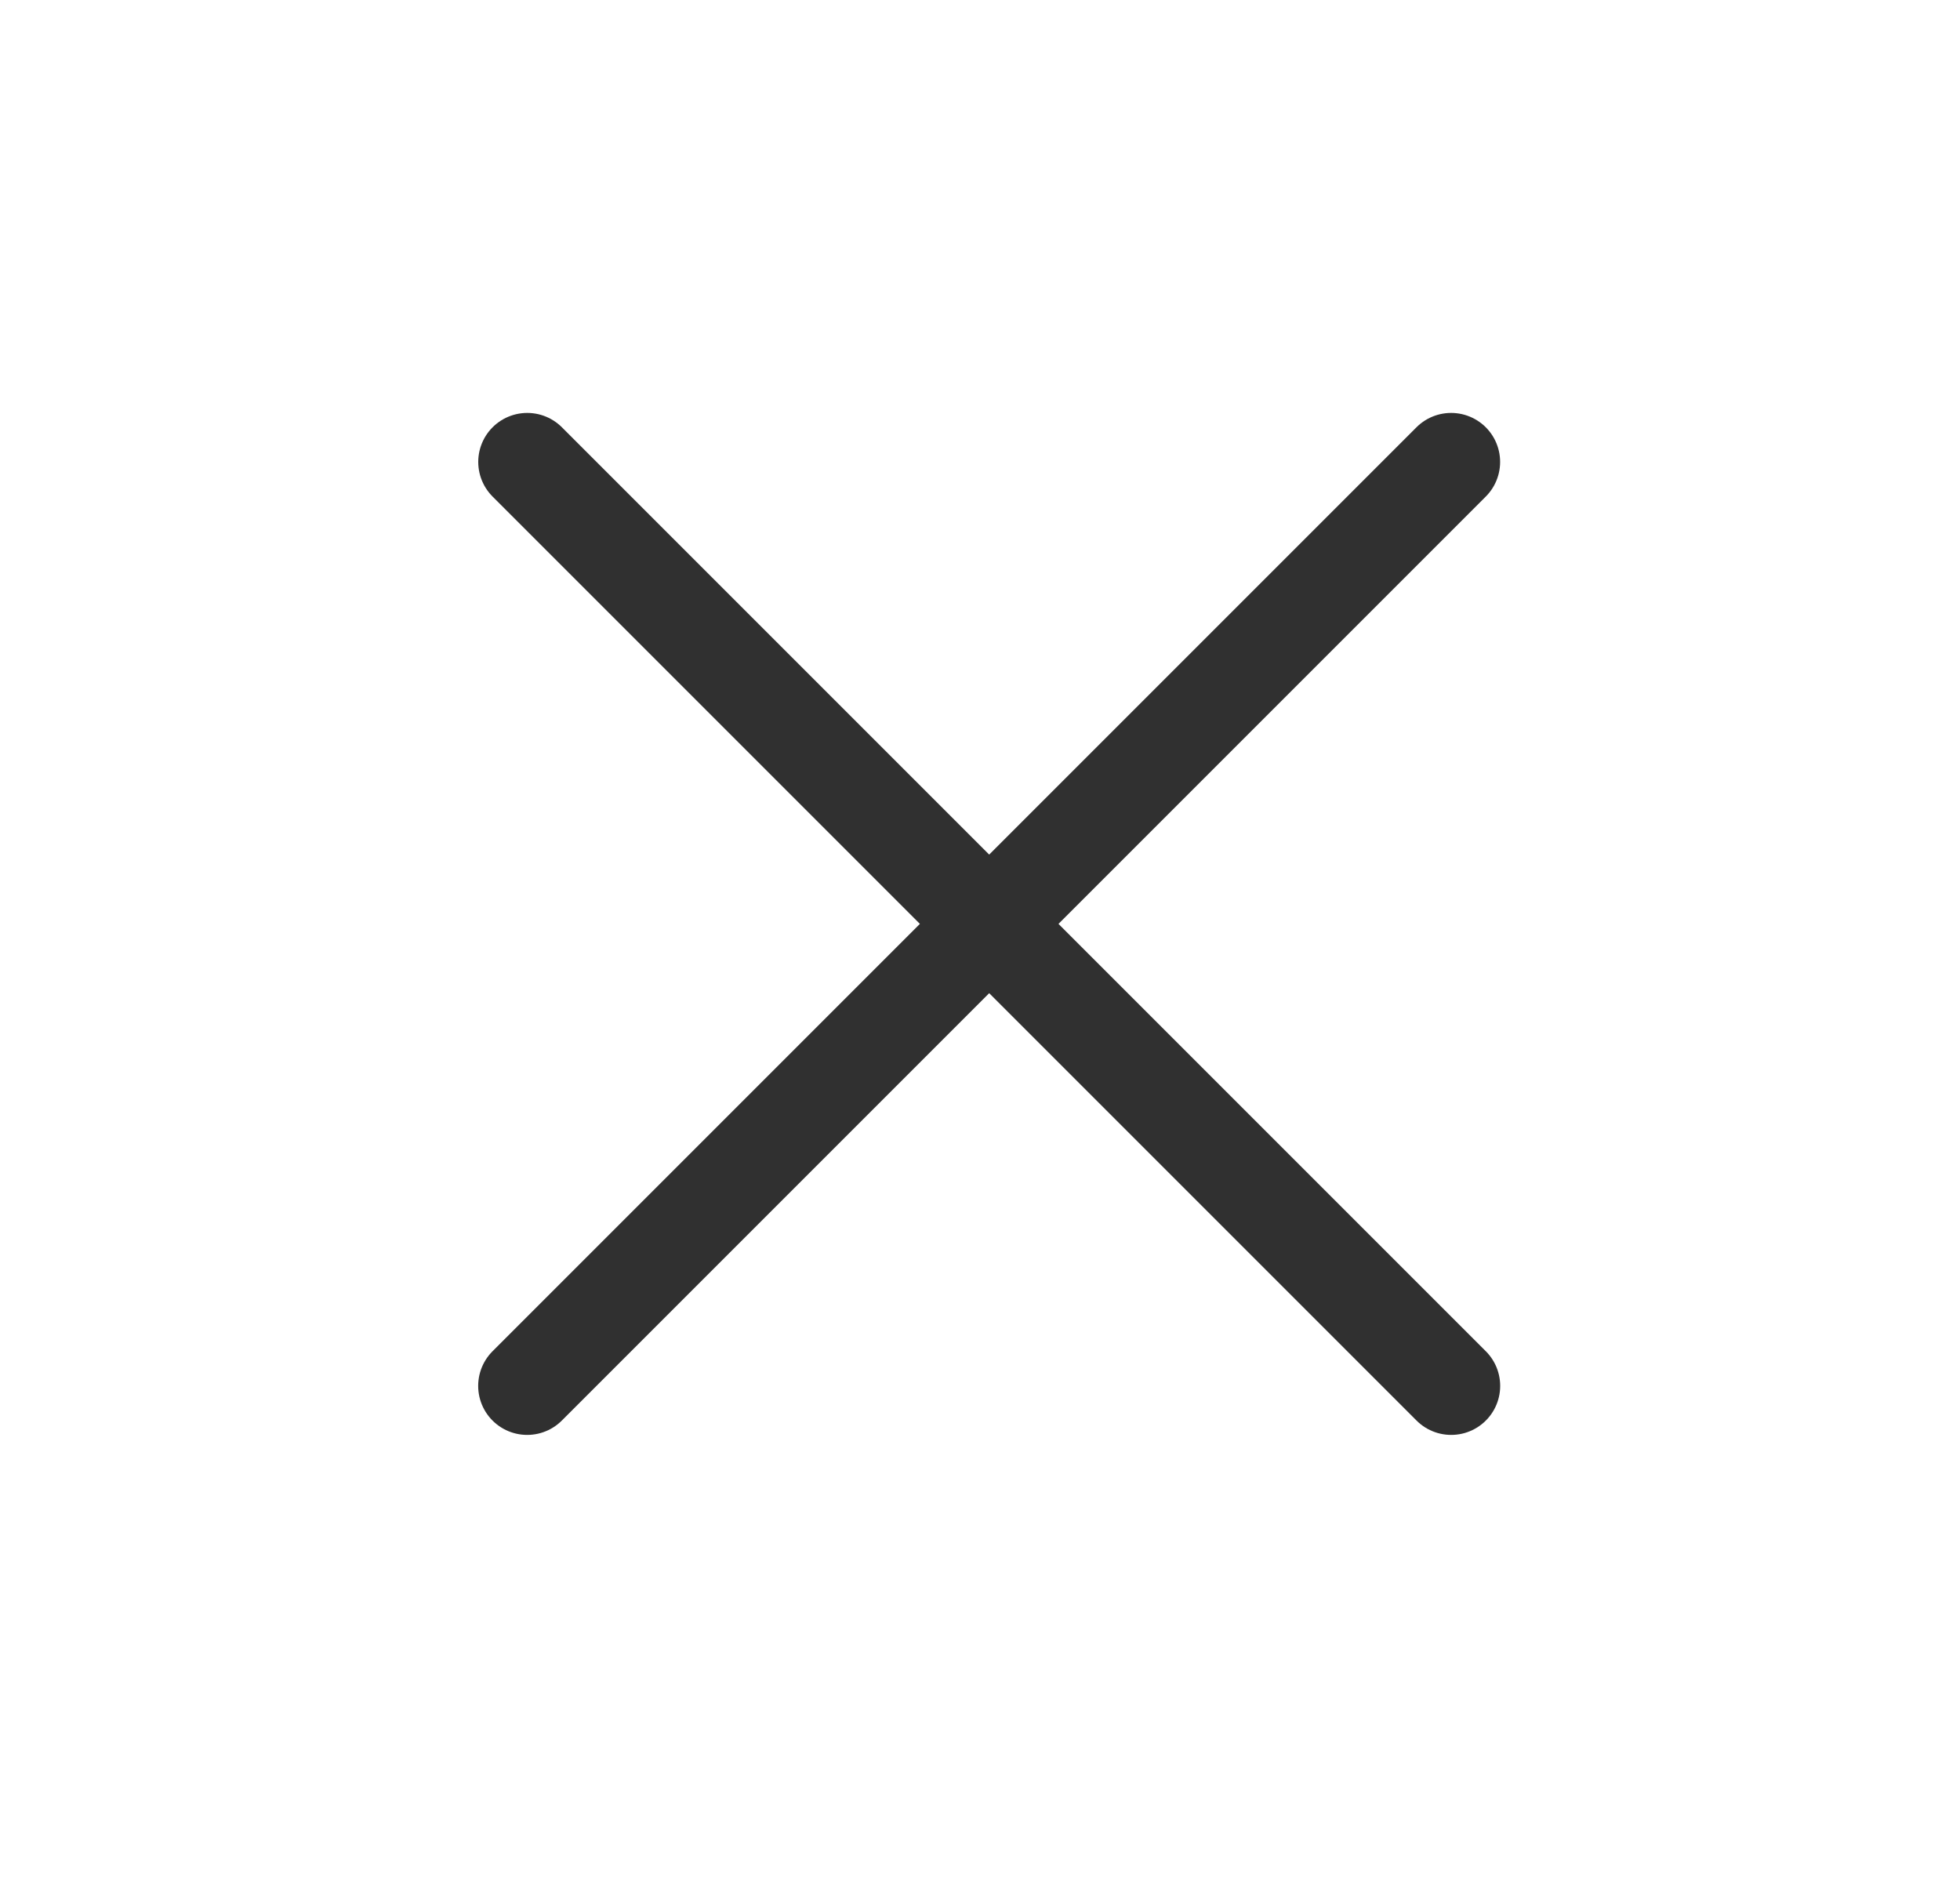 <svg width="30" height="29" viewBox="0 0 30 29" fill="none" xmlns="http://www.w3.org/2000/svg">
<path d="M22.211 7.07L8.069 21.212" stroke="#303030" stroke-width="1.5" stroke-linecap="round" stroke-linejoin="round"/>
<path d="M8.07 7.07L22.212 21.212" stroke="#303030" stroke-width="1.5" stroke-linecap="round" stroke-linejoin="round"/>
</svg>
